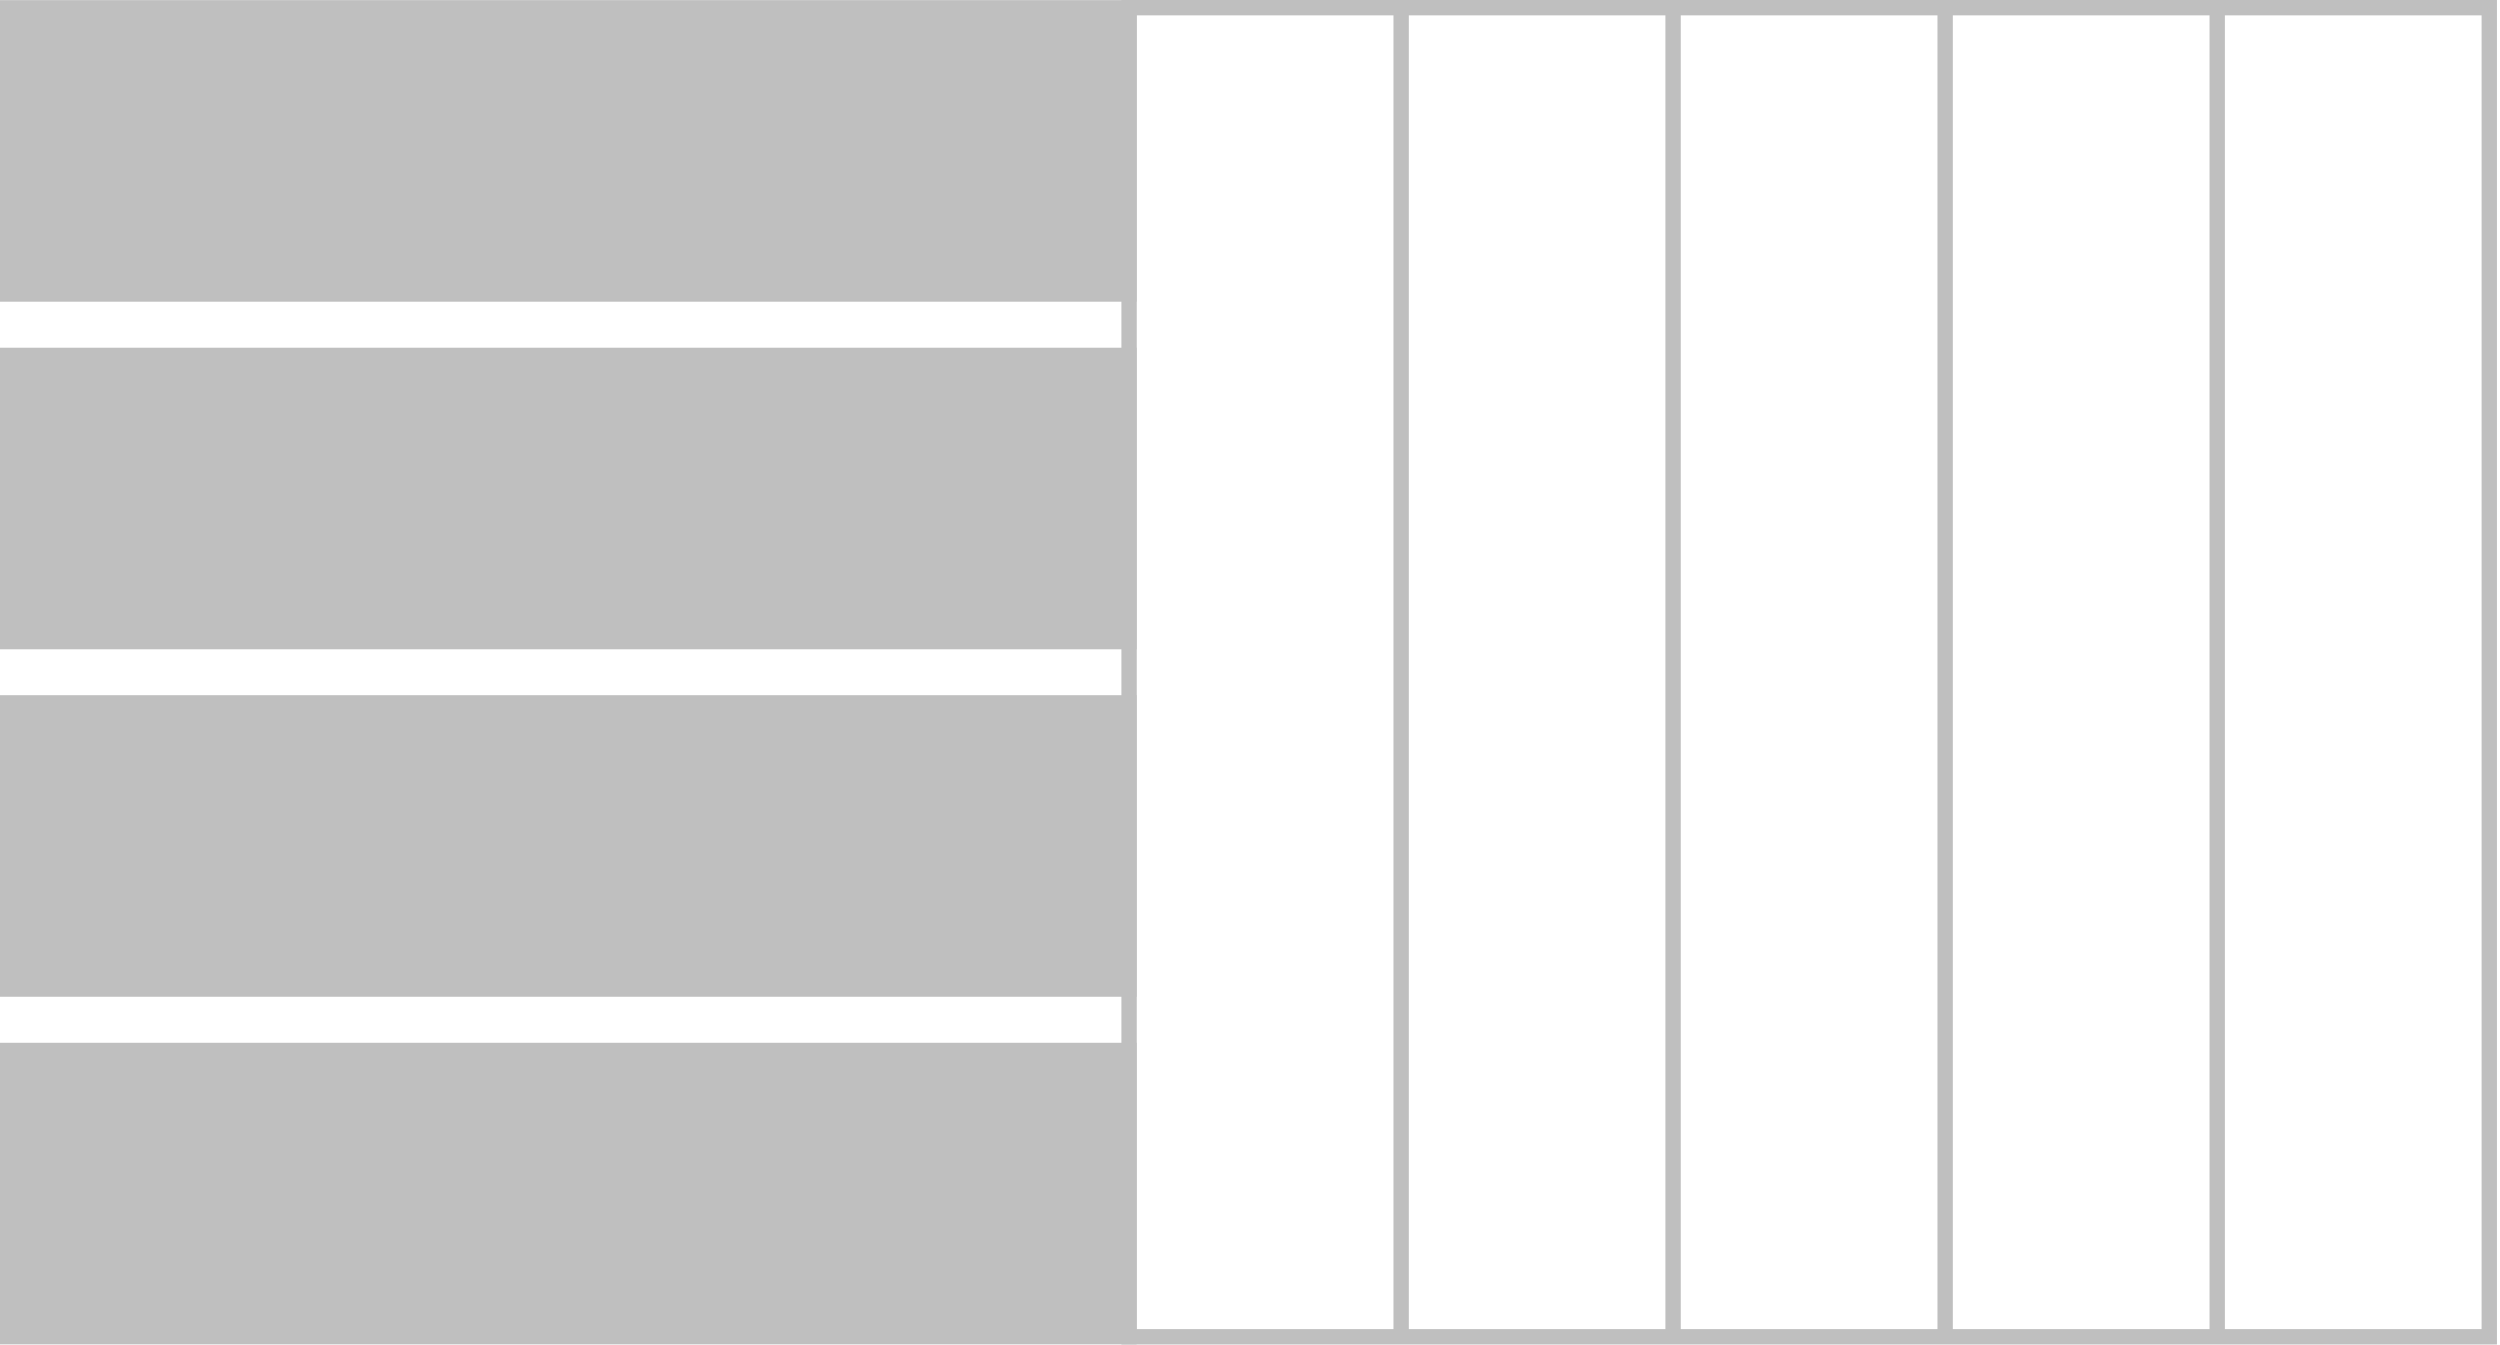 <svg width="498" height="268" viewBox="0 0 498 268" fill="none" xmlns="http://www.w3.org/2000/svg">
<path d="M224.913 139.986H1V197.049H224.913V139.986Z" fill="#BFBFBF" stroke="#BFBFBF" stroke-width="3.01" stroke-miterlimit="10"/>
<path d="M224.913 209.227H1V266.29H224.913V209.227Z" fill="#BFBFBF" stroke="#BFBFBF" stroke-width="3.01" stroke-miterlimit="10"/>
<path d="M224.913 1.53H1V58.593H224.913V1.53Z" fill="#BFBFBF" stroke="#BFBFBF" stroke-width="3.01" stroke-miterlimit="10"/>
<path d="M224.913 70.771H1V127.834H224.913V70.771Z" fill="#BFBFBF" stroke="#BFBFBF" stroke-width="3.01" stroke-miterlimit="10"/>
<path d="M387.473 266.164V1.53" stroke="#BFBFBF" stroke-width="3.06" stroke-miterlimit="10"/>
<path d="M333.278 266.164V1.53" stroke="#BFBFBF" stroke-width="3.06" stroke-miterlimit="10"/>
<path d="M279.109 266.164V1.53" stroke="#BFBFBF" stroke-width="3.06" stroke-miterlimit="10"/>
<path d="M441.668 266.29V1.656" stroke="#BFBFBF" stroke-width="3.06" stroke-miterlimit="10"/>
<path d="M495.863 1.53H224.914V266.29H495.863V1.53Z" stroke="#BFBFBF" stroke-width="3.06" stroke-miterlimit="10"/>
</svg>
